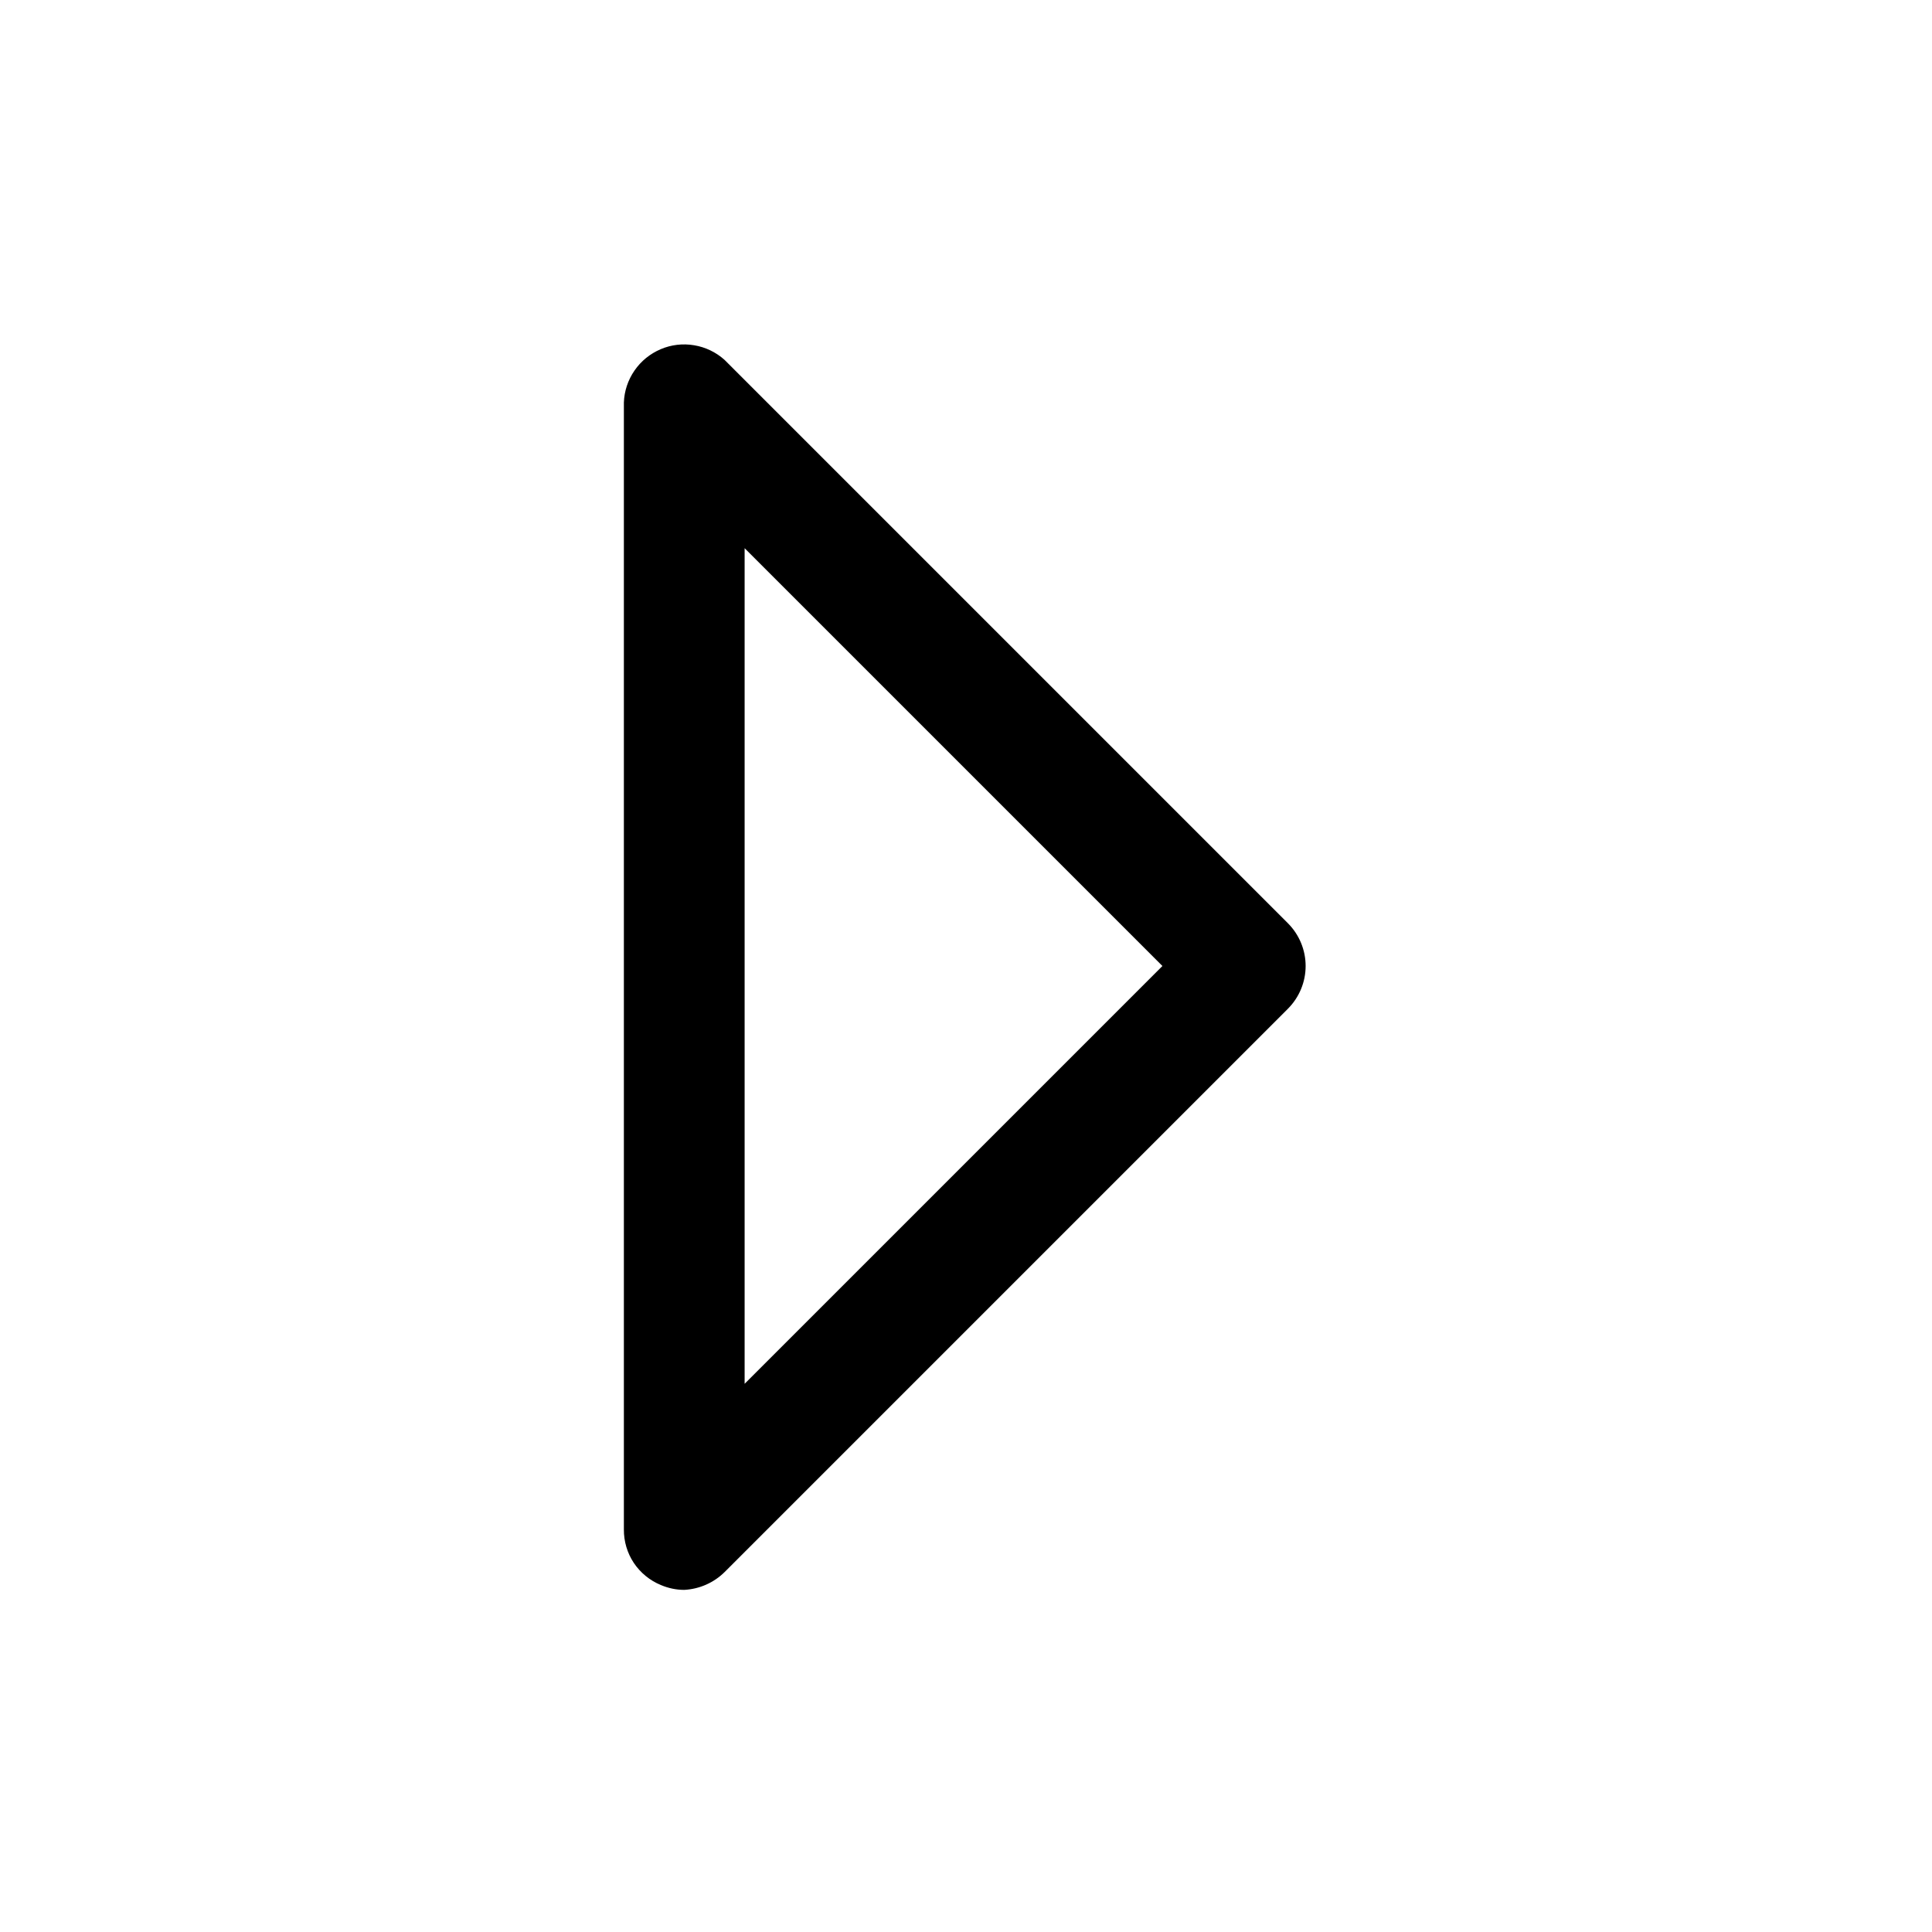 <?xml version="1.0" encoding="utf-8"?><!-- Uploaded to: SVG Repo, www.svgrepo.com, Generator: SVG Repo Mixer Tools -->
<svg width="800px" height="800px" viewBox="0 0 24 24" fill="none" xmlns="http://www.w3.org/2000/svg">
<path d="M8.5 19.75C8.4 19.75 8.302 19.729 8.21 19.69C8.073 19.634 7.956 19.538 7.874 19.416C7.792 19.293 7.749 19.148 7.75 19V5C7.755 4.858 7.801 4.72 7.882 4.603C7.963 4.485 8.076 4.394 8.207 4.338C8.338 4.282 8.482 4.265 8.623 4.289C8.763 4.312 8.894 4.375 9 4.47L16 11.47C16.14 11.611 16.219 11.801 16.219 12C16.219 12.199 16.14 12.389 16 12.53L9 19.53C8.866 19.662 8.688 19.74 8.5 19.75ZM9.25 6.81V17.19L14.44 12L9.25 6.81Z" fill="#000000"/>
</svg>